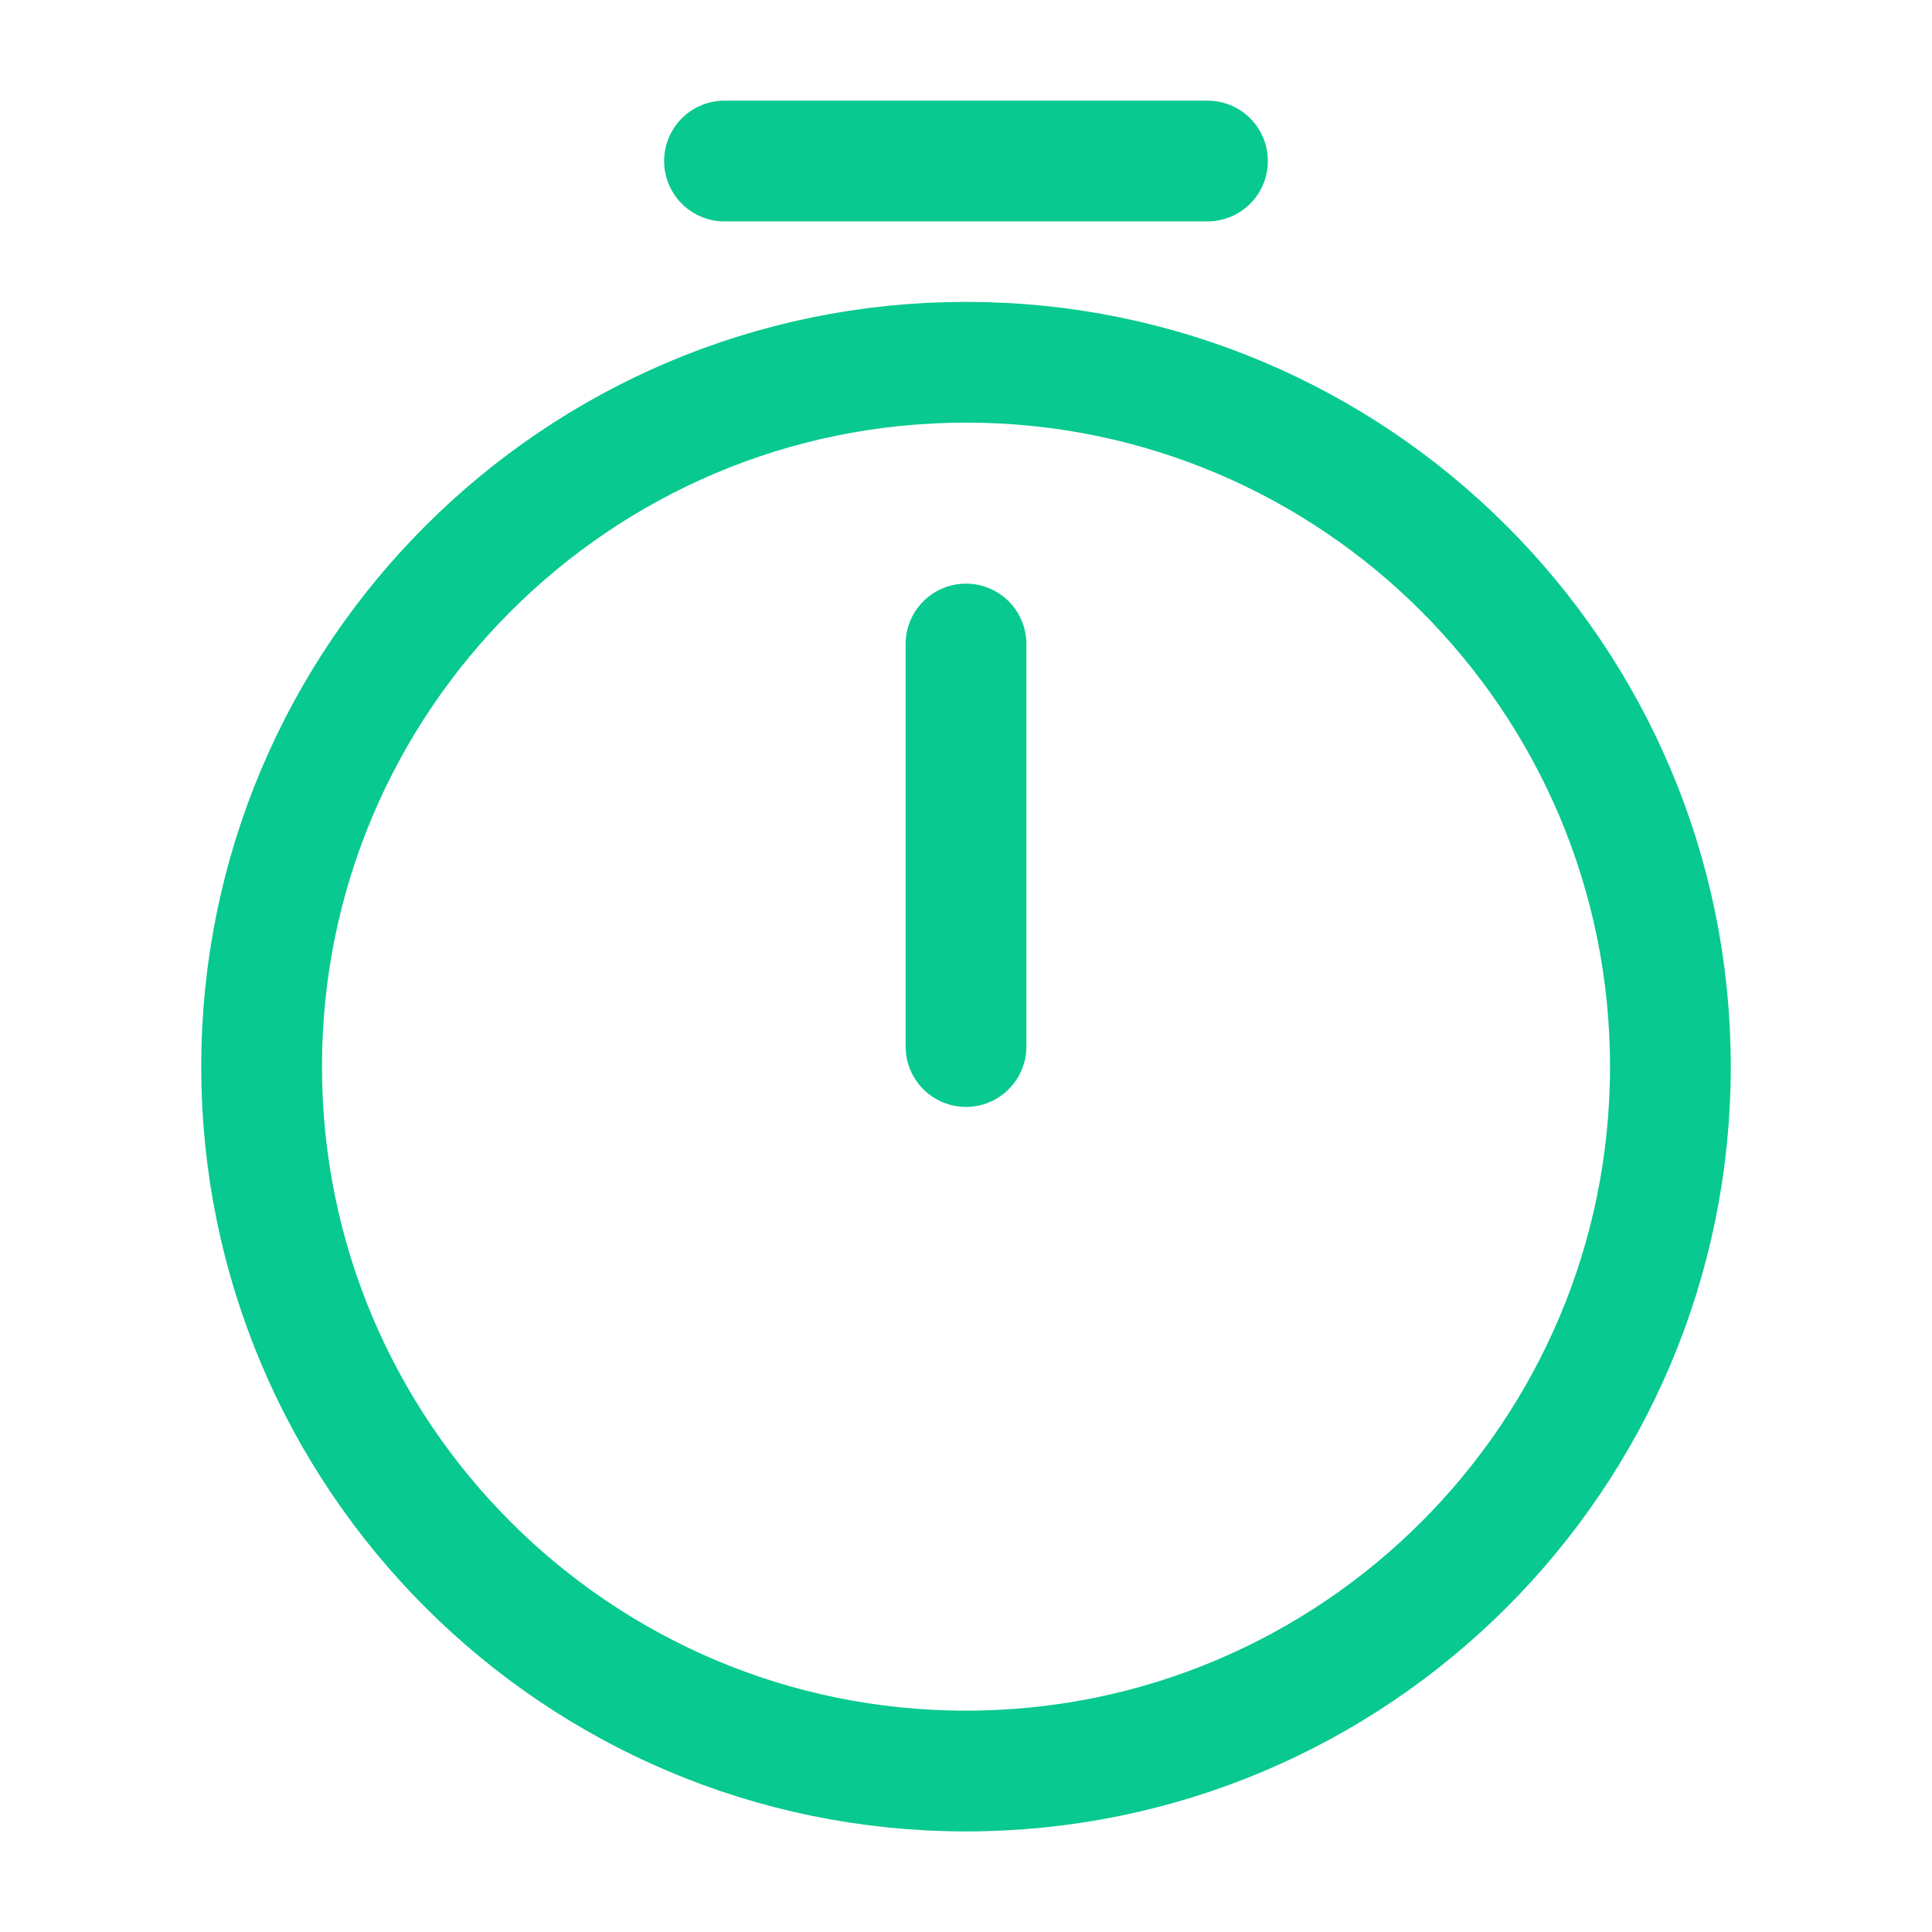 <svg width="32" height="32" viewBox="0 0 32 32" fill="none" xmlns="http://www.w3.org/2000/svg">
<path d="M27.667 17.667C27.667 24.107 22.44 29.334 16 29.334C9.56 29.334 4.333 24.107 4.333 17.667C4.333 11.227 9.56 6 16 6C22.44 6 27.667 11.227 27.667 17.667Z" stroke="#08C98F" stroke-width="2" stroke-linecap="round" stroke-linejoin="round"/>
<path d="M16 10.667V17.334" stroke="#08C98F" stroke-width="2" stroke-linecap="round" stroke-linejoin="round"/>
<path d="M12 2.667H20" stroke="#08C98F" stroke-width="2" stroke-miterlimit="10" stroke-linecap="round" stroke-linejoin="round"/>
</svg>
